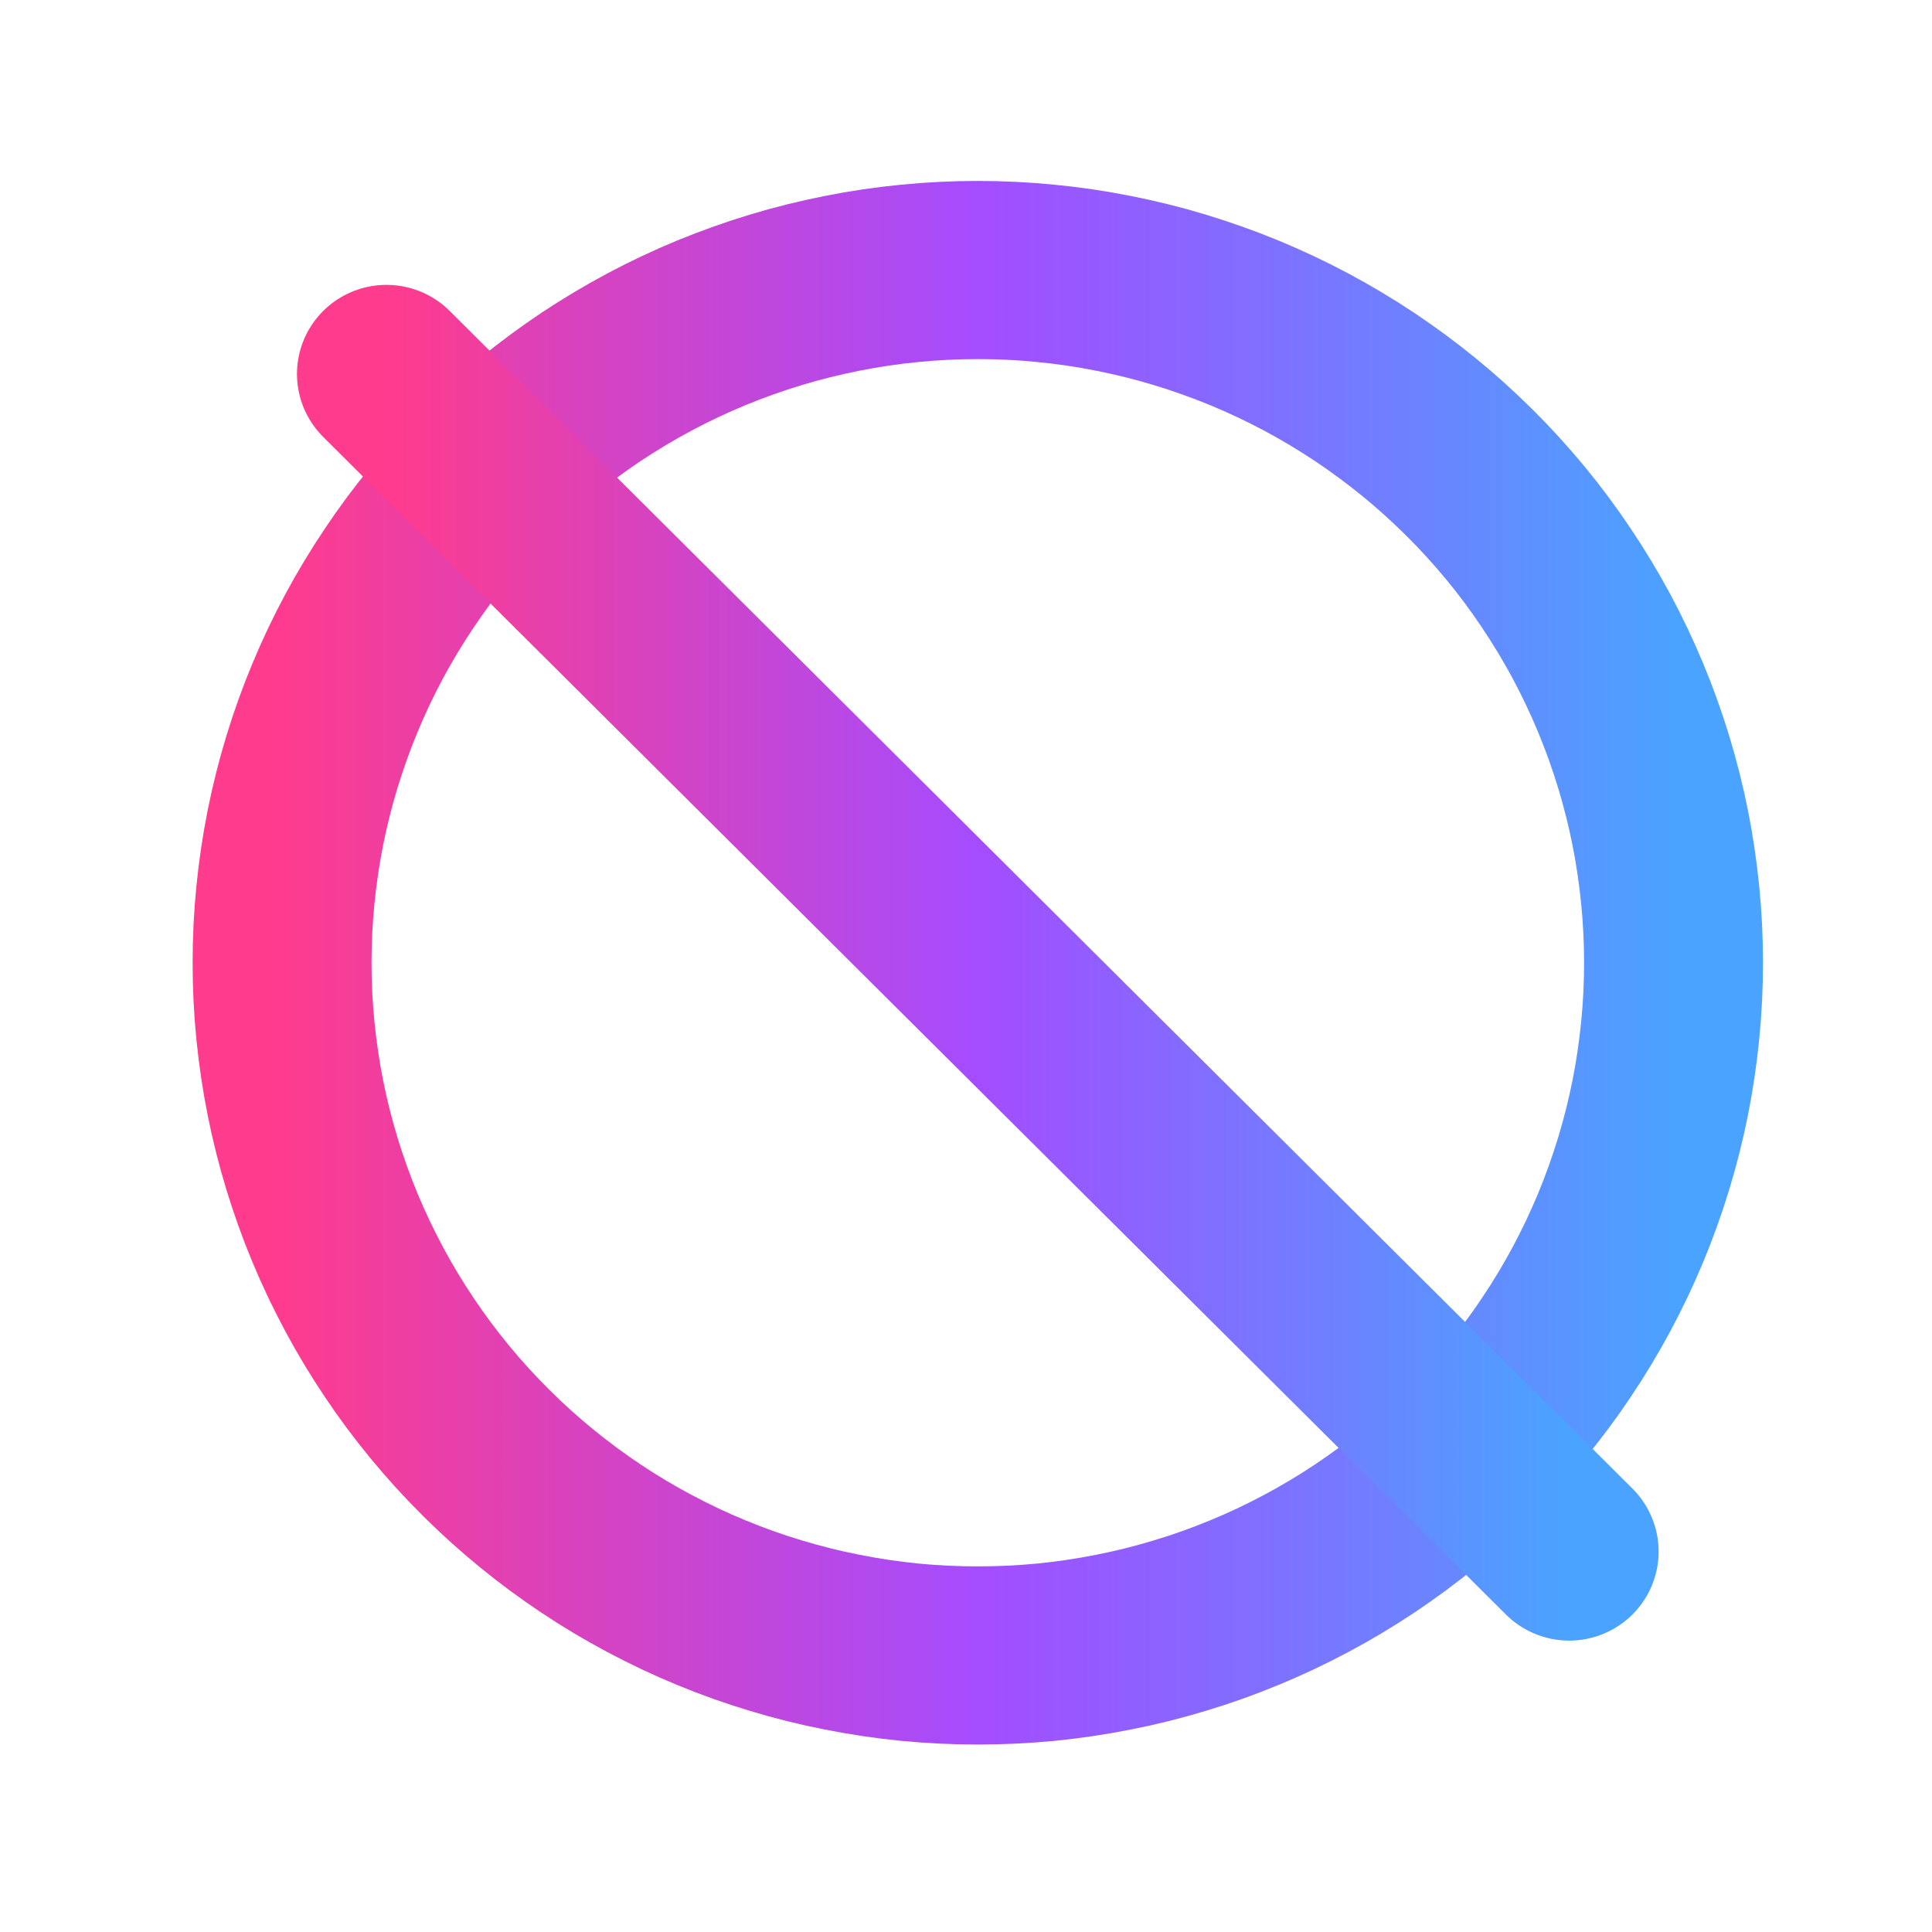 <svg xmlns="http://www.w3.org/2000/svg" xmlns:xlink="http://www.w3.org/1999/xlink" width="120" zoomAndPan="magnify" viewBox="0 0 90 90" height="120" preserveAspectRatio="xMidYMid meet" version="1.0"><defs><linearGradient x1="-0.064" gradientTransform="matrix(140, 0, 0, 140, 30, 30)" y1="0" x2="1.064" gradientUnits="userSpaceOnUse" y2="0" id="bca230ad74"><stop stop-opacity="1" stop-color="rgb(100%, 23.14%, 55.289%)" offset="0"/><stop stop-opacity="1" stop-color="rgb(100%, 23.14%, 55.289%)" offset="0.031"/><stop stop-opacity="1" stop-color="rgb(100%, 23.14%, 55.289%)" offset="0.047"/><stop stop-opacity="1" stop-color="rgb(100%, 23.14%, 55.289%)" offset="0.055"/><stop stop-opacity="1" stop-color="rgb(99.776%, 23.181%, 55.568%)" offset="0.059"/><stop stop-opacity="1" stop-color="rgb(99.553%, 23.222%, 55.849%)" offset="0.062"/><stop stop-opacity="1" stop-color="rgb(99.239%, 23.28%, 56.242%)" offset="0.066"/><stop stop-opacity="1" stop-color="rgb(98.924%, 23.34%, 56.636%)" offset="0.07"/><stop stop-opacity="1" stop-color="rgb(98.608%, 23.398%, 57.03%)" offset="0.074"/><stop stop-opacity="1" stop-color="rgb(98.294%, 23.457%, 57.425%)" offset="0.078"/><stop stop-opacity="1" stop-color="rgb(97.98%, 23.515%, 57.819%)" offset="0.082"/><stop stop-opacity="1" stop-color="rgb(97.665%, 23.575%, 58.214%)" offset="0.086"/><stop stop-opacity="1" stop-color="rgb(97.35%, 23.633%, 58.607%)" offset="0.09"/><stop stop-opacity="1" stop-color="rgb(97.035%, 23.692%, 59.001%)" offset="0.094"/><stop stop-opacity="1" stop-color="rgb(96.721%, 23.75%, 59.395%)" offset="0.098"/><stop stop-opacity="1" stop-color="rgb(96.407%, 23.81%, 59.79%)" offset="0.102"/><stop stop-opacity="1" stop-color="rgb(96.091%, 23.868%, 60.184%)" offset="0.105"/><stop stop-opacity="1" stop-color="rgb(95.776%, 23.927%, 60.579%)" offset="0.109"/><stop stop-opacity="1" stop-color="rgb(95.462%, 23.985%, 60.973%)" offset="0.113"/><stop stop-opacity="1" stop-color="rgb(95.148%, 24.045%, 61.366%)" offset="0.117"/><stop stop-opacity="1" stop-color="rgb(94.832%, 24.103%, 61.76%)" offset="0.121"/><stop stop-opacity="1" stop-color="rgb(94.518%, 24.162%, 62.155%)" offset="0.125"/><stop stop-opacity="1" stop-color="rgb(94.203%, 24.22%, 62.549%)" offset="0.129"/><stop stop-opacity="1" stop-color="rgb(93.889%, 24.28%, 62.944%)" offset="0.133"/><stop stop-opacity="1" stop-color="rgb(93.575%, 24.338%, 63.338%)" offset="0.137"/><stop stop-opacity="1" stop-color="rgb(93.26%, 24.397%, 63.733%)" offset="0.141"/><stop stop-opacity="1" stop-color="rgb(92.944%, 24.455%, 64.127%)" offset="0.145"/><stop stop-opacity="1" stop-color="rgb(92.63%, 24.515%, 64.52%)" offset="0.148"/><stop stop-opacity="1" stop-color="rgb(92.316%, 24.573%, 64.914%)" offset="0.152"/><stop stop-opacity="1" stop-color="rgb(92.001%, 24.632%, 65.309%)" offset="0.156"/><stop stop-opacity="1" stop-color="rgb(91.685%, 24.69%, 65.703%)" offset="0.16"/><stop stop-opacity="1" stop-color="rgb(91.371%, 24.75%, 66.098%)" offset="0.164"/><stop stop-opacity="1" stop-color="rgb(91.057%, 24.808%, 66.492%)" offset="0.168"/><stop stop-opacity="1" stop-color="rgb(90.742%, 24.867%, 66.885%)" offset="0.172"/><stop stop-opacity="1" stop-color="rgb(90.427%, 24.925%, 67.279%)" offset="0.176"/><stop stop-opacity="1" stop-color="rgb(90.112%, 24.985%, 67.674%)" offset="0.18"/><stop stop-opacity="1" stop-color="rgb(89.798%, 25.043%, 68.068%)" offset="0.184"/><stop stop-opacity="1" stop-color="rgb(89.484%, 25.102%, 68.463%)" offset="0.188"/><stop stop-opacity="1" stop-color="rgb(89.168%, 25.16%, 68.857%)" offset="0.191"/><stop stop-opacity="1" stop-color="rgb(88.853%, 25.22%, 69.25%)" offset="0.195"/><stop stop-opacity="1" stop-color="rgb(88.539%, 25.278%, 69.644%)" offset="0.199"/><stop stop-opacity="1" stop-color="rgb(88.225%, 25.336%, 70.039%)" offset="0.203"/><stop stop-opacity="1" stop-color="rgb(87.91%, 25.394%, 70.433%)" offset="0.207"/><stop stop-opacity="1" stop-color="rgb(87.596%, 25.453%, 70.828%)" offset="0.211"/><stop stop-opacity="1" stop-color="rgb(87.28%, 25.511%, 71.222%)" offset="0.215"/><stop stop-opacity="1" stop-color="rgb(86.966%, 25.571%, 71.617%)" offset="0.219"/><stop stop-opacity="1" stop-color="rgb(86.652%, 25.629%, 72.011%)" offset="0.223"/><stop stop-opacity="1" stop-color="rgb(86.337%, 25.688%, 72.404%)" offset="0.227"/><stop stop-opacity="1" stop-color="rgb(86.021%, 25.746%, 72.798%)" offset="0.23"/><stop stop-opacity="1" stop-color="rgb(85.707%, 25.806%, 73.193%)" offset="0.234"/><stop stop-opacity="1" stop-color="rgb(85.393%, 25.864%, 73.587%)" offset="0.238"/><stop stop-opacity="1" stop-color="rgb(85.078%, 25.923%, 73.982%)" offset="0.242"/><stop stop-opacity="1" stop-color="rgb(84.763%, 25.981%, 74.376%)" offset="0.246"/><stop stop-opacity="1" stop-color="rgb(84.448%, 26.041%, 74.77%)" offset="0.25"/><stop stop-opacity="1" stop-color="rgb(84.134%, 26.099%, 75.163%)" offset="0.254"/><stop stop-opacity="1" stop-color="rgb(83.82%, 26.158%, 75.558%)" offset="0.258"/><stop stop-opacity="1" stop-color="rgb(83.504%, 26.216%, 75.952%)" offset="0.262"/><stop stop-opacity="1" stop-color="rgb(83.189%, 26.276%, 76.347%)" offset="0.266"/><stop stop-opacity="1" stop-color="rgb(82.875%, 26.334%, 76.741%)" offset="0.27"/><stop stop-opacity="1" stop-color="rgb(82.561%, 26.393%, 77.135%)" offset="0.273"/><stop stop-opacity="1" stop-color="rgb(82.245%, 26.451%, 77.528%)" offset="0.277"/><stop stop-opacity="1" stop-color="rgb(81.931%, 26.511%, 77.924%)" offset="0.281"/><stop stop-opacity="1" stop-color="rgb(81.616%, 26.569%, 78.317%)" offset="0.285"/><stop stop-opacity="1" stop-color="rgb(81.302%, 26.628%, 78.712%)" offset="0.289"/><stop stop-opacity="1" stop-color="rgb(80.988%, 26.686%, 79.106%)" offset="0.293"/><stop stop-opacity="1" stop-color="rgb(80.673%, 26.746%, 79.5%)" offset="0.297"/><stop stop-opacity="1" stop-color="rgb(80.357%, 26.804%, 79.893%)" offset="0.301"/><stop stop-opacity="1" stop-color="rgb(80.043%, 26.863%, 80.289%)" offset="0.305"/><stop stop-opacity="1" stop-color="rgb(79.729%, 26.921%, 80.682%)" offset="0.309"/><stop stop-opacity="1" stop-color="rgb(79.414%, 26.981%, 81.078%)" offset="0.312"/><stop stop-opacity="1" stop-color="rgb(79.099%, 27.039%, 81.471%)" offset="0.316"/><stop stop-opacity="1" stop-color="rgb(78.784%, 27.098%, 81.866%)" offset="0.32"/><stop stop-opacity="1" stop-color="rgb(78.47%, 27.156%, 82.26%)" offset="0.324"/><stop stop-opacity="1" stop-color="rgb(78.156%, 27.216%, 82.654%)" offset="0.328"/><stop stop-opacity="1" stop-color="rgb(77.84%, 27.274%, 83.047%)" offset="0.332"/><stop stop-opacity="1" stop-color="rgb(77.525%, 27.333%, 83.443%)" offset="0.336"/><stop stop-opacity="1" stop-color="rgb(77.211%, 27.391%, 83.836%)" offset="0.34"/><stop stop-opacity="1" stop-color="rgb(76.897%, 27.451%, 84.232%)" offset="0.344"/><stop stop-opacity="1" stop-color="rgb(76.581%, 27.509%, 84.625%)" offset="0.348"/><stop stop-opacity="1" stop-color="rgb(76.266%, 27.568%, 85.019%)" offset="0.352"/><stop stop-opacity="1" stop-color="rgb(75.952%, 27.626%, 85.413%)" offset="0.355"/><stop stop-opacity="1" stop-color="rgb(75.638%, 27.686%, 85.808%)" offset="0.359"/><stop stop-opacity="1" stop-color="rgb(75.322%, 27.744%, 86.201%)" offset="0.363"/><stop stop-opacity="1" stop-color="rgb(75.008%, 27.803%, 86.597%)" offset="0.367"/><stop stop-opacity="1" stop-color="rgb(74.693%, 27.861%, 86.99%)" offset="0.371"/><stop stop-opacity="1" stop-color="rgb(74.379%, 27.921%, 87.384%)" offset="0.375"/><stop stop-opacity="1" stop-color="rgb(74.065%, 27.979%, 87.778%)" offset="0.379"/><stop stop-opacity="1" stop-color="rgb(73.75%, 28.038%, 88.173%)" offset="0.383"/><stop stop-opacity="1" stop-color="rgb(73.434%, 28.096%, 88.567%)" offset="0.387"/><stop stop-opacity="1" stop-color="rgb(73.12%, 28.156%, 88.962%)" offset="0.391"/><stop stop-opacity="1" stop-color="rgb(72.806%, 28.214%, 89.355%)" offset="0.395"/><stop stop-opacity="1" stop-color="rgb(72.491%, 28.273%, 89.749%)" offset="0.398"/><stop stop-opacity="1" stop-color="rgb(72.176%, 28.331%, 90.143%)" offset="0.402"/><stop stop-opacity="1" stop-color="rgb(71.861%, 28.391%, 90.538%)" offset="0.406"/><stop stop-opacity="1" stop-color="rgb(71.547%, 28.448%, 90.932%)" offset="0.41"/><stop stop-opacity="1" stop-color="rgb(71.233%, 28.508%, 91.327%)" offset="0.414"/><stop stop-opacity="1" stop-color="rgb(70.917%, 28.566%, 91.721%)" offset="0.418"/><stop stop-opacity="1" stop-color="rgb(70.602%, 28.625%, 92.116%)" offset="0.422"/><stop stop-opacity="1" stop-color="rgb(70.288%, 28.683%, 92.509%)" offset="0.426"/><stop stop-opacity="1" stop-color="rgb(69.974%, 28.743%, 92.903%)" offset="0.43"/><stop stop-opacity="1" stop-color="rgb(69.658%, 28.801%, 93.297%)" offset="0.434"/><stop stop-opacity="1" stop-color="rgb(69.344%, 28.859%, 93.692%)" offset="0.438"/><stop stop-opacity="1" stop-color="rgb(69.029%, 28.917%, 94.086%)" offset="0.441"/><stop stop-opacity="1" stop-color="rgb(68.715%, 28.976%, 94.481%)" offset="0.445"/><stop stop-opacity="1" stop-color="rgb(68.399%, 29.034%, 94.875%)" offset="0.449"/><stop stop-opacity="1" stop-color="rgb(68.085%, 29.094%, 95.268%)" offset="0.453"/><stop stop-opacity="1" stop-color="rgb(67.77%, 29.152%, 95.662%)" offset="0.457"/><stop stop-opacity="1" stop-color="rgb(67.456%, 29.211%, 96.057%)" offset="0.461"/><stop stop-opacity="1" stop-color="rgb(67.142%, 29.269%, 96.451%)" offset="0.465"/><stop stop-opacity="1" stop-color="rgb(66.827%, 29.329%, 96.846%)" offset="0.469"/><stop stop-opacity="1" stop-color="rgb(66.512%, 29.387%, 97.24%)" offset="0.473"/><stop stop-opacity="1" stop-color="rgb(66.197%, 29.446%, 97.633%)" offset="0.477"/><stop stop-opacity="1" stop-color="rgb(65.883%, 29.504%, 98.027%)" offset="0.48"/><stop stop-opacity="1" stop-color="rgb(65.569%, 29.564%, 98.422%)" offset="0.484"/><stop stop-opacity="1" stop-color="rgb(65.253%, 29.622%, 98.816%)" offset="0.488"/><stop stop-opacity="1" stop-color="rgb(64.938%, 29.681%, 99.211%)" offset="0.492"/><stop stop-opacity="1" stop-color="rgb(64.624%, 29.739%, 99.605%)" offset="0.496"/><stop stop-opacity="1" stop-color="rgb(64.31%, 29.799%, 100%)" offset="0.5"/><stop stop-opacity="1" stop-color="rgb(63.998%, 30.099%, 100%)" offset="0.504"/><stop stop-opacity="1" stop-color="rgb(63.687%, 30.402%, 100%)" offset="0.508"/><stop stop-opacity="1" stop-color="rgb(63.376%, 30.702%, 100%)" offset="0.512"/><stop stop-opacity="1" stop-color="rgb(63.065%, 31.003%, 100%)" offset="0.516"/><stop stop-opacity="1" stop-color="rgb(62.753%, 31.303%, 100%)" offset="0.52"/><stop stop-opacity="1" stop-color="rgb(62.442%, 31.604%, 100%)" offset="0.523"/><stop stop-opacity="1" stop-color="rgb(62.131%, 31.905%, 100%)" offset="0.527"/><stop stop-opacity="1" stop-color="rgb(61.819%, 32.205%, 100%)" offset="0.531"/><stop stop-opacity="1" stop-color="rgb(61.508%, 32.506%, 100%)" offset="0.535"/><stop stop-opacity="1" stop-color="rgb(61.198%, 32.808%, 100%)" offset="0.539"/><stop stop-opacity="1" stop-color="rgb(60.887%, 33.109%, 100%)" offset="0.543"/><stop stop-opacity="1" stop-color="rgb(60.576%, 33.409%, 100%)" offset="0.547"/><stop stop-opacity="1" stop-color="rgb(60.265%, 33.71%, 100%)" offset="0.551"/><stop stop-opacity="1" stop-color="rgb(59.953%, 34.01%, 100%)" offset="0.555"/><stop stop-opacity="1" stop-color="rgb(59.642%, 34.311%, 100%)" offset="0.559"/><stop stop-opacity="1" stop-color="rgb(59.331%, 34.613%, 100%)" offset="0.562"/><stop stop-opacity="1" stop-color="rgb(59.019%, 34.914%, 100%)" offset="0.566"/><stop stop-opacity="1" stop-color="rgb(58.708%, 35.214%, 100%)" offset="0.57"/><stop stop-opacity="1" stop-color="rgb(58.397%, 35.515%, 100%)" offset="0.574"/><stop stop-opacity="1" stop-color="rgb(58.086%, 35.815%, 100%)" offset="0.578"/><stop stop-opacity="1" stop-color="rgb(57.774%, 36.116%, 100%)" offset="0.582"/><stop stop-opacity="1" stop-color="rgb(57.465%, 36.418%, 100%)" offset="0.586"/><stop stop-opacity="1" stop-color="rgb(57.153%, 36.719%, 100%)" offset="0.59"/><stop stop-opacity="1" stop-color="rgb(56.842%, 37.019%, 100%)" offset="0.594"/><stop stop-opacity="1" stop-color="rgb(56.531%, 37.32%, 100%)" offset="0.598"/><stop stop-opacity="1" stop-color="rgb(56.219%, 37.621%, 100%)" offset="0.602"/><stop stop-opacity="1" stop-color="rgb(55.908%, 37.921%, 100%)" offset="0.605"/><stop stop-opacity="1" stop-color="rgb(55.597%, 38.223%, 100%)" offset="0.609"/><stop stop-opacity="1" stop-color="rgb(55.286%, 38.524%, 100%)" offset="0.613"/><stop stop-opacity="1" stop-color="rgb(54.974%, 38.824%, 100%)" offset="0.617"/><stop stop-opacity="1" stop-color="rgb(54.663%, 39.125%, 100%)" offset="0.621"/><stop stop-opacity="1" stop-color="rgb(54.352%, 39.426%, 100%)" offset="0.625"/><stop stop-opacity="1" stop-color="rgb(54.041%, 39.726%, 100%)" offset="0.629"/><stop stop-opacity="1" stop-color="rgb(53.731%, 40.028%, 100%)" offset="0.633"/><stop stop-opacity="1" stop-color="rgb(53.419%, 40.329%, 100%)" offset="0.637"/><stop stop-opacity="1" stop-color="rgb(53.108%, 40.63%, 100%)" offset="0.641"/><stop stop-opacity="1" stop-color="rgb(52.797%, 40.93%, 100%)" offset="0.645"/><stop stop-opacity="1" stop-color="rgb(52.486%, 41.231%, 100%)" offset="0.648"/><stop stop-opacity="1" stop-color="rgb(52.174%, 41.531%, 100%)" offset="0.652"/><stop stop-opacity="1" stop-color="rgb(51.863%, 41.832%, 100%)" offset="0.656"/><stop stop-opacity="1" stop-color="rgb(51.552%, 42.133%, 100%)" offset="0.66"/><stop stop-opacity="1" stop-color="rgb(51.241%, 42.435%, 100%)" offset="0.664"/><stop stop-opacity="1" stop-color="rgb(50.929%, 42.735%, 100%)" offset="0.668"/><stop stop-opacity="1" stop-color="rgb(50.618%, 43.036%, 100%)" offset="0.672"/><stop stop-opacity="1" stop-color="rgb(50.307%, 43.336%, 100%)" offset="0.676"/><stop stop-opacity="1" stop-color="rgb(49.997%, 43.637%, 100%)" offset="0.68"/><stop stop-opacity="1" stop-color="rgb(49.686%, 43.938%, 100%)" offset="0.684"/><stop stop-opacity="1" stop-color="rgb(49.374%, 44.24%, 100%)" offset="0.688"/><stop stop-opacity="1" stop-color="rgb(49.063%, 44.54%, 100%)" offset="0.691"/><stop stop-opacity="1" stop-color="rgb(48.752%, 44.841%, 100%)" offset="0.695"/><stop stop-opacity="1" stop-color="rgb(48.441%, 45.142%, 100%)" offset="0.699"/><stop stop-opacity="1" stop-color="rgb(48.129%, 45.442%, 100%)" offset="0.703"/><stop stop-opacity="1" stop-color="rgb(47.818%, 45.743%, 100%)" offset="0.707"/><stop stop-opacity="1" stop-color="rgb(47.507%, 46.045%, 100%)" offset="0.711"/><stop stop-opacity="1" stop-color="rgb(47.195%, 46.346%, 100%)" offset="0.715"/><stop stop-opacity="1" stop-color="rgb(46.884%, 46.646%, 100%)" offset="0.719"/><stop stop-opacity="1" stop-color="rgb(46.573%, 46.947%, 100%)" offset="0.723"/><stop stop-opacity="1" stop-color="rgb(46.263%, 47.247%, 100%)" offset="0.727"/><stop stop-opacity="1" stop-color="rgb(45.952%, 47.548%, 100%)" offset="0.73"/><stop stop-opacity="1" stop-color="rgb(45.641%, 47.85%, 100%)" offset="0.734"/><stop stop-opacity="1" stop-color="rgb(45.329%, 48.151%, 100%)" offset="0.738"/><stop stop-opacity="1" stop-color="rgb(45.018%, 48.451%, 100%)" offset="0.742"/><stop stop-opacity="1" stop-color="rgb(44.707%, 48.752%, 100%)" offset="0.746"/><stop stop-opacity="1" stop-color="rgb(44.395%, 49.052%, 100%)" offset="0.75"/><stop stop-opacity="1" stop-color="rgb(44.084%, 49.353%, 100%)" offset="0.754"/><stop stop-opacity="1" stop-color="rgb(43.773%, 49.654%, 100%)" offset="0.758"/><stop stop-opacity="1" stop-color="rgb(43.462%, 49.954%, 100%)" offset="0.762"/><stop stop-opacity="1" stop-color="rgb(43.15%, 50.256%, 100%)" offset="0.766"/><stop stop-opacity="1" stop-color="rgb(42.839%, 50.557%, 100%)" offset="0.77"/><stop stop-opacity="1" stop-color="rgb(42.529%, 50.858%, 100%)" offset="0.773"/><stop stop-opacity="1" stop-color="rgb(42.218%, 51.158%, 100%)" offset="0.777"/><stop stop-opacity="1" stop-color="rgb(41.907%, 51.459%, 100%)" offset="0.781"/><stop stop-opacity="1" stop-color="rgb(41.595%, 51.759%, 100%)" offset="0.785"/><stop stop-opacity="1" stop-color="rgb(41.284%, 52.061%, 100%)" offset="0.789"/><stop stop-opacity="1" stop-color="rgb(40.973%, 52.362%, 100%)" offset="0.793"/><stop stop-opacity="1" stop-color="rgb(40.662%, 52.663%, 100%)" offset="0.797"/><stop stop-opacity="1" stop-color="rgb(40.35%, 52.963%, 100%)" offset="0.801"/><stop stop-opacity="1" stop-color="rgb(40.039%, 53.264%, 100%)" offset="0.805"/><stop stop-opacity="1" stop-color="rgb(39.728%, 53.564%, 100%)" offset="0.809"/><stop stop-opacity="1" stop-color="rgb(39.417%, 53.867%, 100%)" offset="0.812"/><stop stop-opacity="1" stop-color="rgb(39.105%, 54.167%, 100%)" offset="0.816"/><stop stop-opacity="1" stop-color="rgb(38.795%, 54.468%, 100%)" offset="0.82"/><stop stop-opacity="1" stop-color="rgb(38.484%, 54.768%, 100%)" offset="0.824"/><stop stop-opacity="1" stop-color="rgb(38.173%, 55.069%, 100%)" offset="0.828"/><stop stop-opacity="1" stop-color="rgb(37.862%, 55.37%, 100%)" offset="0.832"/><stop stop-opacity="1" stop-color="rgb(37.55%, 55.672%, 100%)" offset="0.836"/><stop stop-opacity="1" stop-color="rgb(37.239%, 55.972%, 100%)" offset="0.84"/><stop stop-opacity="1" stop-color="rgb(36.928%, 56.273%, 100%)" offset="0.844"/><stop stop-opacity="1" stop-color="rgb(36.617%, 56.573%, 100%)" offset="0.848"/><stop stop-opacity="1" stop-color="rgb(36.305%, 56.874%, 100%)" offset="0.852"/><stop stop-opacity="1" stop-color="rgb(35.994%, 57.175%, 100%)" offset="0.855"/><stop stop-opacity="1" stop-color="rgb(35.683%, 57.475%, 100%)" offset="0.859"/><stop stop-opacity="1" stop-color="rgb(35.371%, 57.776%, 100%)" offset="0.863"/><stop stop-opacity="1" stop-color="rgb(35.062%, 58.078%, 100%)" offset="0.867"/><stop stop-opacity="1" stop-color="rgb(34.75%, 58.379%, 100%)" offset="0.871"/><stop stop-opacity="1" stop-color="rgb(34.439%, 58.679%, 100%)" offset="0.875"/><stop stop-opacity="1" stop-color="rgb(34.128%, 58.98%, 100%)" offset="0.879"/><stop stop-opacity="1" stop-color="rgb(33.817%, 59.28%, 100%)" offset="0.883"/><stop stop-opacity="1" stop-color="rgb(33.505%, 59.581%, 100%)" offset="0.887"/><stop stop-opacity="1" stop-color="rgb(33.194%, 59.883%, 100%)" offset="0.891"/><stop stop-opacity="1" stop-color="rgb(32.883%, 60.184%, 100%)" offset="0.895"/><stop stop-opacity="1" stop-color="rgb(32.571%, 60.484%, 100%)" offset="0.898"/><stop stop-opacity="1" stop-color="rgb(32.26%, 60.785%, 100%)" offset="0.902"/><stop stop-opacity="1" stop-color="rgb(31.949%, 61.086%, 100%)" offset="0.906"/><stop stop-opacity="1" stop-color="rgb(31.638%, 61.386%, 100%)" offset="0.91"/><stop stop-opacity="1" stop-color="rgb(31.328%, 61.688%, 100%)" offset="0.914"/><stop stop-opacity="1" stop-color="rgb(31.017%, 61.989%, 100%)" offset="0.918"/><stop stop-opacity="1" stop-color="rgb(30.705%, 62.289%, 100%)" offset="0.922"/><stop stop-opacity="1" stop-color="rgb(30.394%, 62.59%, 100%)" offset="0.926"/><stop stop-opacity="1" stop-color="rgb(30.083%, 62.891%, 100%)" offset="0.93"/><stop stop-opacity="1" stop-color="rgb(29.771%, 63.191%, 100%)" offset="0.934"/><stop stop-opacity="1" stop-color="rgb(29.46%, 63.493%, 100%)" offset="0.938"/><stop stop-opacity="1" stop-color="rgb(29.239%, 63.705%, 100%)" offset="0.941"/><stop stop-opacity="1" stop-color="rgb(29.019%, 63.919%, 100%)" offset="0.945"/><stop stop-opacity="1" stop-color="rgb(29.019%, 63.919%, 100%)" offset="0.953"/><stop stop-opacity="1" stop-color="rgb(29.019%, 63.919%, 100%)" offset="0.969"/><stop stop-opacity="1" stop-color="rgb(29.019%, 63.919%, 100%)" offset="1"/></linearGradient><linearGradient x1="-0.076" gradientTransform="matrix(119, 0, 0, 119, 40.5, 40.5)" y1="0" x2="1.076" gradientUnits="userSpaceOnUse" y2="0" id="b20472afcb"><stop stop-opacity="1" stop-color="rgb(100%, 23.14%, 55.289%)" offset="0"/><stop stop-opacity="1" stop-color="rgb(100%, 23.14%, 55.289%)" offset="0.062"/><stop stop-opacity="1" stop-color="rgb(99.809%, 23.175%, 55.527%)" offset="0.066"/><stop stop-opacity="1" stop-color="rgb(99.62%, 23.21%, 55.765%)" offset="0.07"/><stop stop-opacity="1" stop-color="rgb(99.298%, 23.27%, 56.166%)" offset="0.074"/><stop stop-opacity="1" stop-color="rgb(98.978%, 23.329%, 56.569%)" offset="0.078"/><stop stop-opacity="1" stop-color="rgb(98.656%, 23.389%, 56.97%)" offset="0.082"/><stop stop-opacity="1" stop-color="rgb(98.335%, 23.45%, 57.373%)" offset="0.086"/><stop stop-opacity="1" stop-color="rgb(98.013%, 23.509%, 57.774%)" offset="0.09"/><stop stop-opacity="1" stop-color="rgb(97.693%, 23.569%, 58.177%)" offset="0.094"/><stop stop-opacity="1" stop-color="rgb(97.372%, 23.628%, 58.578%)" offset="0.098"/><stop stop-opacity="1" stop-color="rgb(97.052%, 23.689%, 58.981%)" offset="0.102"/><stop stop-opacity="1" stop-color="rgb(96.73%, 23.749%, 59.383%)" offset="0.105"/><stop stop-opacity="1" stop-color="rgb(96.41%, 23.81%, 59.785%)" offset="0.109"/><stop stop-opacity="1" stop-color="rgb(96.088%, 23.869%, 60.187%)" offset="0.113"/><stop stop-opacity="1" stop-color="rgb(95.767%, 23.929%, 60.59%)" offset="0.117"/><stop stop-opacity="1" stop-color="rgb(95.447%, 23.988%, 60.992%)" offset="0.121"/><stop stop-opacity="1" stop-color="rgb(95.126%, 24.049%, 61.395%)" offset="0.125"/><stop stop-opacity="1" stop-color="rgb(94.804%, 24.109%, 61.797%)" offset="0.129"/><stop stop-opacity="1" stop-color="rgb(94.484%, 24.168%, 62.199%)" offset="0.133"/><stop stop-opacity="1" stop-color="rgb(94.162%, 24.228%, 62.601%)" offset="0.137"/><stop stop-opacity="1" stop-color="rgb(93.842%, 24.289%, 63.004%)" offset="0.141"/><stop stop-opacity="1" stop-color="rgb(93.52%, 24.348%, 63.405%)" offset="0.145"/><stop stop-opacity="1" stop-color="rgb(93.199%, 24.408%, 63.808%)" offset="0.148"/><stop stop-opacity="1" stop-color="rgb(92.879%, 24.467%, 64.209%)" offset="0.152"/><stop stop-opacity="1" stop-color="rgb(92.558%, 24.529%, 64.612%)" offset="0.156"/><stop stop-opacity="1" stop-color="rgb(92.236%, 24.588%, 65.013%)" offset="0.16"/><stop stop-opacity="1" stop-color="rgb(91.916%, 24.648%, 65.416%)" offset="0.164"/><stop stop-opacity="1" stop-color="rgb(91.594%, 24.707%, 65.817%)" offset="0.168"/><stop stop-opacity="1" stop-color="rgb(91.273%, 24.768%, 66.22%)" offset="0.172"/><stop stop-opacity="1" stop-color="rgb(90.952%, 24.828%, 66.621%)" offset="0.176"/><stop stop-opacity="1" stop-color="rgb(90.631%, 24.887%, 67.024%)" offset="0.18"/><stop stop-opacity="1" stop-color="rgb(90.311%, 24.947%, 67.426%)" offset="0.184"/><stop stop-opacity="1" stop-color="rgb(89.99%, 25.008%, 67.828%)" offset="0.188"/><stop stop-opacity="1" stop-color="rgb(89.668%, 25.067%, 68.23%)" offset="0.191"/><stop stop-opacity="1" stop-color="rgb(89.348%, 25.127%, 68.633%)" offset="0.195"/><stop stop-opacity="1" stop-color="rgb(89.026%, 25.186%, 69.034%)" offset="0.199"/><stop stop-opacity="1" stop-color="rgb(88.705%, 25.247%, 69.437%)" offset="0.203"/><stop stop-opacity="1" stop-color="rgb(88.383%, 25.307%, 69.838%)" offset="0.207"/><stop stop-opacity="1" stop-color="rgb(88.063%, 25.366%, 70.241%)" offset="0.211"/><stop stop-opacity="1" stop-color="rgb(87.743%, 25.426%, 70.644%)" offset="0.215"/><stop stop-opacity="1" stop-color="rgb(87.422%, 25.487%, 71.046%)" offset="0.219"/><stop stop-opacity="1" stop-color="rgb(87.1%, 25.546%, 71.448%)" offset="0.223"/><stop stop-opacity="1" stop-color="rgb(86.78%, 25.606%, 71.851%)" offset="0.227"/><stop stop-opacity="1" stop-color="rgb(86.458%, 25.665%, 72.252%)" offset="0.23"/><stop stop-opacity="1" stop-color="rgb(86.137%, 25.726%, 72.655%)" offset="0.234"/><stop stop-opacity="1" stop-color="rgb(85.815%, 25.786%, 73.056%)" offset="0.238"/><stop stop-opacity="1" stop-color="rgb(85.495%, 25.845%, 73.459%)" offset="0.242"/><stop stop-opacity="1" stop-color="rgb(85.175%, 25.905%, 73.86%)" offset="0.246"/><stop stop-opacity="1" stop-color="rgb(84.854%, 25.966%, 74.263%)" offset="0.25"/><stop stop-opacity="1" stop-color="rgb(84.532%, 26.025%, 74.664%)" offset="0.254"/><stop stop-opacity="1" stop-color="rgb(84.212%, 26.085%, 75.067%)" offset="0.258"/><stop stop-opacity="1" stop-color="rgb(83.89%, 26.144%, 75.468%)" offset="0.262"/><stop stop-opacity="1" stop-color="rgb(83.569%, 26.205%, 75.871%)" offset="0.266"/><stop stop-opacity="1" stop-color="rgb(83.247%, 26.265%, 76.273%)" offset="0.27"/><stop stop-opacity="1" stop-color="rgb(82.927%, 26.324%, 76.675%)" offset="0.273"/><stop stop-opacity="1" stop-color="rgb(82.607%, 26.384%, 77.077%)" offset="0.277"/><stop stop-opacity="1" stop-color="rgb(82.286%, 26.445%, 77.48%)" offset="0.281"/><stop stop-opacity="1" stop-color="rgb(81.964%, 26.505%, 77.881%)" offset="0.285"/><stop stop-opacity="1" stop-color="rgb(81.644%, 26.564%, 78.284%)" offset="0.289"/><stop stop-opacity="1" stop-color="rgb(81.322%, 26.624%, 78.685%)" offset="0.293"/><stop stop-opacity="1" stop-color="rgb(81.001%, 26.685%, 79.088%)" offset="0.297"/><stop stop-opacity="1" stop-color="rgb(80.679%, 26.744%, 79.489%)" offset="0.301"/><stop stop-opacity="1" stop-color="rgb(80.359%, 26.804%, 79.892%)" offset="0.305"/><stop stop-opacity="1" stop-color="rgb(80.038%, 26.863%, 80.295%)" offset="0.309"/><stop stop-opacity="1" stop-color="rgb(79.718%, 26.924%, 80.698%)" offset="0.312"/><stop stop-opacity="1" stop-color="rgb(79.396%, 26.984%, 81.099%)" offset="0.316"/><stop stop-opacity="1" stop-color="rgb(79.076%, 27.043%, 81.502%)" offset="0.32"/><stop stop-opacity="1" stop-color="rgb(78.754%, 27.103%, 81.903%)" offset="0.324"/><stop stop-opacity="1" stop-color="rgb(78.433%, 27.164%, 82.306%)" offset="0.328"/><stop stop-opacity="1" stop-color="rgb(78.111%, 27.223%, 82.707%)" offset="0.332"/><stop stop-opacity="1" stop-color="rgb(77.791%, 27.283%, 83.11%)" offset="0.336"/><stop stop-opacity="1" stop-color="rgb(77.47%, 27.342%, 83.511%)" offset="0.34"/><stop stop-opacity="1" stop-color="rgb(77.15%, 27.403%, 83.914%)" offset="0.344"/><stop stop-opacity="1" stop-color="rgb(76.828%, 27.463%, 84.315%)" offset="0.348"/><stop stop-opacity="1" stop-color="rgb(76.508%, 27.522%, 84.718%)" offset="0.352"/><stop stop-opacity="1" stop-color="rgb(76.186%, 27.582%, 85.12%)" offset="0.355"/><stop stop-opacity="1" stop-color="rgb(75.865%, 27.643%, 85.522%)" offset="0.359"/><stop stop-opacity="1" stop-color="rgb(75.543%, 27.702%, 85.924%)" offset="0.363"/><stop stop-opacity="1" stop-color="rgb(75.223%, 27.762%, 86.327%)" offset="0.367"/><stop stop-opacity="1" stop-color="rgb(74.902%, 27.821%, 86.728%)" offset="0.371"/><stop stop-opacity="1" stop-color="rgb(74.582%, 27.882%, 87.131%)" offset="0.375"/><stop stop-opacity="1" stop-color="rgb(74.26%, 27.942%, 87.532%)" offset="0.379"/><stop stop-opacity="1" stop-color="rgb(73.94%, 28.003%, 87.935%)" offset="0.383"/><stop stop-opacity="1" stop-color="rgb(73.618%, 28.062%, 88.336%)" offset="0.387"/><stop stop-opacity="1" stop-color="rgb(73.297%, 28.122%, 88.739%)" offset="0.391"/><stop stop-opacity="1" stop-color="rgb(72.975%, 28.181%, 89.14%)" offset="0.395"/><stop stop-opacity="1" stop-color="rgb(72.655%, 28.242%, 89.543%)" offset="0.398"/><stop stop-opacity="1" stop-color="rgb(72.334%, 28.302%, 89.946%)" offset="0.402"/><stop stop-opacity="1" stop-color="rgb(72.014%, 28.362%, 90.349%)" offset="0.406"/><stop stop-opacity="1" stop-color="rgb(71.692%, 28.421%, 90.75%)" offset="0.41"/><stop stop-opacity="1" stop-color="rgb(71.371%, 28.482%, 91.153%)" offset="0.414"/><stop stop-opacity="1" stop-color="rgb(71.049%, 28.542%, 91.554%)" offset="0.418"/><stop stop-opacity="1" stop-color="rgb(70.729%, 28.601%, 91.957%)" offset="0.422"/><stop stop-opacity="1" stop-color="rgb(70.407%, 28.661%, 92.358%)" offset="0.426"/><stop stop-opacity="1" stop-color="rgb(70.087%, 28.722%, 92.761%)" offset="0.43"/><stop stop-opacity="1" stop-color="rgb(69.766%, 28.781%, 93.163%)" offset="0.434"/><stop stop-opacity="1" stop-color="rgb(69.446%, 28.841%, 93.565%)" offset="0.438"/><stop stop-opacity="1" stop-color="rgb(69.124%, 28.9%, 93.967%)" offset="0.441"/><stop stop-opacity="1" stop-color="rgb(68.803%, 28.961%, 94.37%)" offset="0.445"/><stop stop-opacity="1" stop-color="rgb(68.481%, 29.021%, 94.771%)" offset="0.449"/><stop stop-opacity="1" stop-color="rgb(68.161%, 29.08%, 95.174%)" offset="0.453"/><stop stop-opacity="1" stop-color="rgb(67.839%, 29.14%, 95.575%)" offset="0.457"/><stop stop-opacity="1" stop-color="rgb(67.519%, 29.201%, 95.978%)" offset="0.461"/><stop stop-opacity="1" stop-color="rgb(67.198%, 29.26%, 96.379%)" offset="0.465"/><stop stop-opacity="1" stop-color="rgb(66.878%, 29.32%, 96.782%)" offset="0.469"/><stop stop-opacity="1" stop-color="rgb(66.556%, 29.379%, 97.183%)" offset="0.473"/><stop stop-opacity="1" stop-color="rgb(66.235%, 29.44%, 97.586%)" offset="0.477"/><stop stop-opacity="1" stop-color="rgb(65.913%, 29.5%, 97.987%)" offset="0.48"/><stop stop-opacity="1" stop-color="rgb(65.593%, 29.559%, 98.39%)" offset="0.484"/><stop stop-opacity="1" stop-color="rgb(65.271%, 29.619%, 98.792%)" offset="0.488"/><stop stop-opacity="1" stop-color="rgb(64.951%, 29.68%, 99.194%)" offset="0.492"/><stop stop-opacity="1" stop-color="rgb(64.63%, 29.739%, 99.597%)" offset="0.496"/><stop stop-opacity="1" stop-color="rgb(64.31%, 29.799%, 100%)" offset="0.5"/><stop stop-opacity="1" stop-color="rgb(63.992%, 30.106%, 100%)" offset="0.504"/><stop stop-opacity="1" stop-color="rgb(63.675%, 30.412%, 100%)" offset="0.508"/><stop stop-opacity="1" stop-color="rgb(63.358%, 30.719%, 100%)" offset="0.512"/><stop stop-opacity="1" stop-color="rgb(63.04%, 31.027%, 100%)" offset="0.516"/><stop stop-opacity="1" stop-color="rgb(62.723%, 31.334%, 100%)" offset="0.52"/><stop stop-opacity="1" stop-color="rgb(62.405%, 31.641%, 100%)" offset="0.523"/><stop stop-opacity="1" stop-color="rgb(62.088%, 31.947%, 100%)" offset="0.527"/><stop stop-opacity="1" stop-color="rgb(61.771%, 32.254%, 100%)" offset="0.531"/><stop stop-opacity="1" stop-color="rgb(61.453%, 32.561%, 100%)" offset="0.535"/><stop stop-opacity="1" stop-color="rgb(61.136%, 32.867%, 100%)" offset="0.539"/><stop stop-opacity="1" stop-color="rgb(60.818%, 33.174%, 100%)" offset="0.543"/><stop stop-opacity="1" stop-color="rgb(60.501%, 33.482%, 100%)" offset="0.547"/><stop stop-opacity="1" stop-color="rgb(60.182%, 33.789%, 100%)" offset="0.551"/><stop stop-opacity="1" stop-color="rgb(59.865%, 34.096%, 100%)" offset="0.555"/><stop stop-opacity="1" stop-color="rgb(59.547%, 34.402%, 100%)" offset="0.559"/><stop stop-opacity="1" stop-color="rgb(59.23%, 34.709%, 100%)" offset="0.562"/><stop stop-opacity="1" stop-color="rgb(58.913%, 35.016%, 100%)" offset="0.566"/><stop stop-opacity="1" stop-color="rgb(58.595%, 35.323%, 100%)" offset="0.57"/><stop stop-opacity="1" stop-color="rgb(58.278%, 35.629%, 100%)" offset="0.574"/><stop stop-opacity="1" stop-color="rgb(57.961%, 35.938%, 100%)" offset="0.578"/><stop stop-opacity="1" stop-color="rgb(57.643%, 36.244%, 100%)" offset="0.582"/><stop stop-opacity="1" stop-color="rgb(57.326%, 36.551%, 100%)" offset="0.586"/><stop stop-opacity="1" stop-color="rgb(57.008%, 36.858%, 100%)" offset="0.59"/><stop stop-opacity="1" stop-color="rgb(56.691%, 37.164%, 100%)" offset="0.594"/><stop stop-opacity="1" stop-color="rgb(56.374%, 37.471%, 100%)" offset="0.598"/><stop stop-opacity="1" stop-color="rgb(56.056%, 37.778%, 100%)" offset="0.602"/><stop stop-opacity="1" stop-color="rgb(55.739%, 38.084%, 100%)" offset="0.605"/><stop stop-opacity="1" stop-color="rgb(55.421%, 38.393%, 100%)" offset="0.609"/><stop stop-opacity="1" stop-color="rgb(55.104%, 38.699%, 100%)" offset="0.613"/><stop stop-opacity="1" stop-color="rgb(54.787%, 39.006%, 100%)" offset="0.617"/><stop stop-opacity="1" stop-color="rgb(54.469%, 39.313%, 100%)" offset="0.621"/><stop stop-opacity="1" stop-color="rgb(54.152%, 39.619%, 100%)" offset="0.625"/><stop stop-opacity="1" stop-color="rgb(53.835%, 39.926%, 100%)" offset="0.629"/><stop stop-opacity="1" stop-color="rgb(53.517%, 40.233%, 100%)" offset="0.633"/><stop stop-opacity="1" stop-color="rgb(53.2%, 40.54%, 100%)" offset="0.637"/><stop stop-opacity="1" stop-color="rgb(52.882%, 40.848%, 100%)" offset="0.641"/><stop stop-opacity="1" stop-color="rgb(52.565%, 41.154%, 100%)" offset="0.645"/><stop stop-opacity="1" stop-color="rgb(52.248%, 41.461%, 100%)" offset="0.648"/><stop stop-opacity="1" stop-color="rgb(51.93%, 41.768%, 100%)" offset="0.652"/><stop stop-opacity="1" stop-color="rgb(51.613%, 42.075%, 100%)" offset="0.656"/><stop stop-opacity="1" stop-color="rgb(51.295%, 42.381%, 100%)" offset="0.66"/><stop stop-opacity="1" stop-color="rgb(50.978%, 42.688%, 100%)" offset="0.664"/><stop stop-opacity="1" stop-color="rgb(50.661%, 42.995%, 100%)" offset="0.668"/><stop stop-opacity="1" stop-color="rgb(50.343%, 43.301%, 100%)" offset="0.672"/><stop stop-opacity="1" stop-color="rgb(50.026%, 43.608%, 100%)" offset="0.676"/><stop stop-opacity="1" stop-color="rgb(49.709%, 43.916%, 100%)" offset="0.68"/><stop stop-opacity="1" stop-color="rgb(49.391%, 44.223%, 100%)" offset="0.684"/><stop stop-opacity="1" stop-color="rgb(49.074%, 44.53%, 100%)" offset="0.688"/><stop stop-opacity="1" stop-color="rgb(48.756%, 44.836%, 100%)" offset="0.691"/><stop stop-opacity="1" stop-color="rgb(48.439%, 45.143%, 100%)" offset="0.695"/><stop stop-opacity="1" stop-color="rgb(48.122%, 45.45%, 100%)" offset="0.699"/><stop stop-opacity="1" stop-color="rgb(47.804%, 45.757%, 100%)" offset="0.703"/><stop stop-opacity="1" stop-color="rgb(47.487%, 46.063%, 100%)" offset="0.707"/><stop stop-opacity="1" stop-color="rgb(47.169%, 46.371%, 100%)" offset="0.711"/><stop stop-opacity="1" stop-color="rgb(46.852%, 46.678%, 100%)" offset="0.715"/><stop stop-opacity="1" stop-color="rgb(46.535%, 46.985%, 100%)" offset="0.719"/><stop stop-opacity="1" stop-color="rgb(46.217%, 47.292%, 100%)" offset="0.723"/><stop stop-opacity="1" stop-color="rgb(45.9%, 47.598%, 100%)" offset="0.727"/><stop stop-opacity="1" stop-color="rgb(45.583%, 47.905%, 100%)" offset="0.73"/><stop stop-opacity="1" stop-color="rgb(45.265%, 48.212%, 100%)" offset="0.734"/><stop stop-opacity="1" stop-color="rgb(44.948%, 48.518%, 100%)" offset="0.738"/><stop stop-opacity="1" stop-color="rgb(44.63%, 48.827%, 100%)" offset="0.742"/><stop stop-opacity="1" stop-color="rgb(44.313%, 49.133%, 100%)" offset="0.746"/><stop stop-opacity="1" stop-color="rgb(43.996%, 49.44%, 100%)" offset="0.75"/><stop stop-opacity="1" stop-color="rgb(43.678%, 49.747%, 100%)" offset="0.754"/><stop stop-opacity="1" stop-color="rgb(43.361%, 50.053%, 100%)" offset="0.758"/><stop stop-opacity="1" stop-color="rgb(43.044%, 50.36%, 100%)" offset="0.762"/><stop stop-opacity="1" stop-color="rgb(42.726%, 50.667%, 100%)" offset="0.766"/><stop stop-opacity="1" stop-color="rgb(42.409%, 50.974%, 100%)" offset="0.77"/><stop stop-opacity="1" stop-color="rgb(42.091%, 51.282%, 100%)" offset="0.773"/><stop stop-opacity="1" stop-color="rgb(41.774%, 51.588%, 100%)" offset="0.777"/><stop stop-opacity="1" stop-color="rgb(41.457%, 51.895%, 100%)" offset="0.781"/><stop stop-opacity="1" stop-color="rgb(41.139%, 52.202%, 100%)" offset="0.785"/><stop stop-opacity="1" stop-color="rgb(40.822%, 52.509%, 100%)" offset="0.789"/><stop stop-opacity="1" stop-color="rgb(40.504%, 52.815%, 100%)" offset="0.793"/><stop stop-opacity="1" stop-color="rgb(40.187%, 53.122%, 100%)" offset="0.797"/><stop stop-opacity="1" stop-color="rgb(39.87%, 53.429%, 100%)" offset="0.801"/><stop stop-opacity="1" stop-color="rgb(39.552%, 53.735%, 100%)" offset="0.805"/><stop stop-opacity="1" stop-color="rgb(39.233%, 54.042%, 100%)" offset="0.809"/><stop stop-opacity="1" stop-color="rgb(38.916%, 54.35%, 100%)" offset="0.812"/><stop stop-opacity="1" stop-color="rgb(38.599%, 54.657%, 100%)" offset="0.816"/><stop stop-opacity="1" stop-color="rgb(38.281%, 54.964%, 100%)" offset="0.82"/><stop stop-opacity="1" stop-color="rgb(37.964%, 55.27%, 100%)" offset="0.824"/><stop stop-opacity="1" stop-color="rgb(37.646%, 55.577%, 100%)" offset="0.828"/><stop stop-opacity="1" stop-color="rgb(37.329%, 55.884%, 100%)" offset="0.832"/><stop stop-opacity="1" stop-color="rgb(37.012%, 56.19%, 100%)" offset="0.836"/><stop stop-opacity="1" stop-color="rgb(36.694%, 56.497%, 100%)" offset="0.84"/><stop stop-opacity="1" stop-color="rgb(36.377%, 56.805%, 100%)" offset="0.844"/><stop stop-opacity="1" stop-color="rgb(36.06%, 57.112%, 100%)" offset="0.848"/><stop stop-opacity="1" stop-color="rgb(35.742%, 57.419%, 100%)" offset="0.852"/><stop stop-opacity="1" stop-color="rgb(35.425%, 57.726%, 100%)" offset="0.855"/><stop stop-opacity="1" stop-color="rgb(35.107%, 58.032%, 100%)" offset="0.859"/><stop stop-opacity="1" stop-color="rgb(34.79%, 58.339%, 100%)" offset="0.863"/><stop stop-opacity="1" stop-color="rgb(34.473%, 58.646%, 100%)" offset="0.867"/><stop stop-opacity="1" stop-color="rgb(34.155%, 58.952%, 100%)" offset="0.871"/><stop stop-opacity="1" stop-color="rgb(33.838%, 59.261%, 100%)" offset="0.875"/><stop stop-opacity="1" stop-color="rgb(33.521%, 59.567%, 100%)" offset="0.879"/><stop stop-opacity="1" stop-color="rgb(33.203%, 59.874%, 100%)" offset="0.883"/><stop stop-opacity="1" stop-color="rgb(32.886%, 60.181%, 100%)" offset="0.887"/><stop stop-opacity="1" stop-color="rgb(32.568%, 60.487%, 100%)" offset="0.891"/><stop stop-opacity="1" stop-color="rgb(32.251%, 60.794%, 100%)" offset="0.895"/><stop stop-opacity="1" stop-color="rgb(31.934%, 61.101%, 100%)" offset="0.898"/><stop stop-opacity="1" stop-color="rgb(31.616%, 61.407%, 100%)" offset="0.902"/><stop stop-opacity="1" stop-color="rgb(31.299%, 61.716%, 100%)" offset="0.906"/><stop stop-opacity="1" stop-color="rgb(30.981%, 62.022%, 100%)" offset="0.91"/><stop stop-opacity="1" stop-color="rgb(30.664%, 62.329%, 100%)" offset="0.914"/><stop stop-opacity="1" stop-color="rgb(30.347%, 62.636%, 100%)" offset="0.918"/><stop stop-opacity="1" stop-color="rgb(30.029%, 62.943%, 100%)" offset="0.922"/><stop stop-opacity="1" stop-color="rgb(29.712%, 63.249%, 100%)" offset="0.926"/><stop stop-opacity="1" stop-color="rgb(29.395%, 63.556%, 100%)" offset="0.93"/><stop stop-opacity="1" stop-color="rgb(29.207%, 63.737%, 100%)" offset="0.938"/><stop stop-opacity="1" stop-color="rgb(29.019%, 63.919%, 100%)" offset="1"/></linearGradient></defs><path stroke-linecap="butt" transform="matrix(0.463, 0, 0, 0.461, -0.75, -1.251)" fill="none" stroke-linejoin="miter" d="M 170 100.002 C 170 102.289 169.89 104.576 169.662 106.862 C 169.435 109.14 169.105 111.41 168.658 113.654 C 168.211 115.907 167.653 118.126 166.987 120.319 C 166.32 122.513 165.551 124.672 164.674 126.789 C 163.796 128.907 162.816 130.973 161.736 132.997 C 160.655 135.021 159.474 136.986 158.199 138.891 C 156.933 140.797 155.565 142.635 154.113 144.405 C 152.653 146.183 151.117 147.877 149.496 149.494 C 147.875 151.12 146.179 152.653 144.406 154.11 C 142.633 155.566 140.793 156.93 138.894 158.2 C 136.986 159.479 135.019 160.656 133.002 161.732 C 130.976 162.816 128.907 163.798 126.789 164.67 C 124.67 165.551 122.517 166.322 120.323 166.982 C 118.128 167.651 115.908 168.21 113.654 168.651 C 111.408 169.1 109.146 169.438 106.859 169.667 C 104.579 169.887 102.292 169.997 100.004 169.997 C 97.708 169.997 95.42 169.887 93.141 169.667 C 90.854 169.438 88.591 169.1 86.346 168.651 C 84.092 168.21 81.872 167.651 79.677 166.982 C 77.483 166.322 75.33 165.551 73.211 164.67 C 71.092 163.798 69.024 162.816 66.998 161.732 C 64.981 160.656 63.014 159.479 61.106 158.2 C 59.207 156.93 57.367 155.566 55.594 154.11 C 53.821 152.653 52.125 151.12 50.504 149.494 C 48.883 147.877 47.347 146.183 45.886 144.405 C 44.435 142.635 43.067 140.797 41.801 138.891 C 40.526 136.986 39.344 135.021 38.264 132.997 C 37.183 130.973 36.204 128.907 35.326 126.789 C 34.448 124.672 33.68 122.513 33.013 120.319 C 32.346 118.126 31.789 115.907 31.342 113.654 C 30.895 111.41 30.565 109.14 30.337 106.862 C 30.109 104.576 30 102.289 30 100.002 C 30 97.707 30.109 95.421 30.337 93.143 C 30.565 90.856 30.895 88.595 31.342 86.342 C 31.789 84.098 32.346 81.871 33.013 79.677 C 33.68 77.484 34.448 75.333 35.326 73.215 C 36.204 71.098 37.183 69.023 38.264 66.999 C 39.344 64.984 40.526 63.019 41.801 61.114 C 43.067 59.208 44.435 57.362 45.886 55.592 C 47.347 53.822 48.883 52.12 50.504 50.502 C 52.125 48.885 53.821 47.343 55.594 45.887 C 57.367 44.438 59.207 43.075 61.106 41.796 C 63.014 40.526 64.981 39.349 66.998 38.265 C 69.024 37.181 71.092 36.207 73.211 35.326 C 75.33 34.454 77.483 33.683 79.677 33.014 C 81.872 32.345 84.092 31.794 86.346 31.346 C 88.591 30.897 90.854 30.558 93.141 30.338 C 95.42 30.109 97.708 29.999 100.004 29.999 C 102.292 29.999 104.579 30.109 106.859 30.338 C 109.146 30.558 111.408 30.897 113.654 31.346 C 115.908 31.794 118.128 32.345 120.323 33.014 C 122.517 33.683 124.67 34.454 126.789 35.326 C 128.907 36.207 130.976 37.181 133.002 38.265 C 135.019 39.349 136.986 40.526 138.894 41.796 C 140.793 43.075 142.633 44.438 144.406 45.887 C 146.179 47.343 147.875 48.885 149.496 50.502 C 151.117 52.12 152.653 53.822 154.113 55.592 C 155.565 57.362 156.933 59.208 158.199 61.114 C 159.474 63.019 160.655 64.984 161.736 66.999 C 162.816 69.023 163.796 71.098 164.674 73.215 C 165.551 75.333 166.32 77.484 166.987 79.677 C 167.653 81.871 168.211 84.098 168.658 86.342 C 169.105 88.595 169.435 90.856 169.662 93.143 C 169.89 95.421 170 97.707 170 100.002 Z M 170 100.002 " stroke="url(#bca230ad74)" stroke-width="18" stroke-miterlimit="4"/><path stroke-linecap="round" transform="matrix(0.463, 0, 0, 0.461, -0.75, -1.251)" fill-opacity="1" fill="#000000" fill-rule="nonzero" stroke-linejoin="miter" d="M 40.501 40.5 L 159.499 159.496 " stroke="url(#b20472afcb)" stroke-width="18" stroke-miterlimit="4"/></svg>